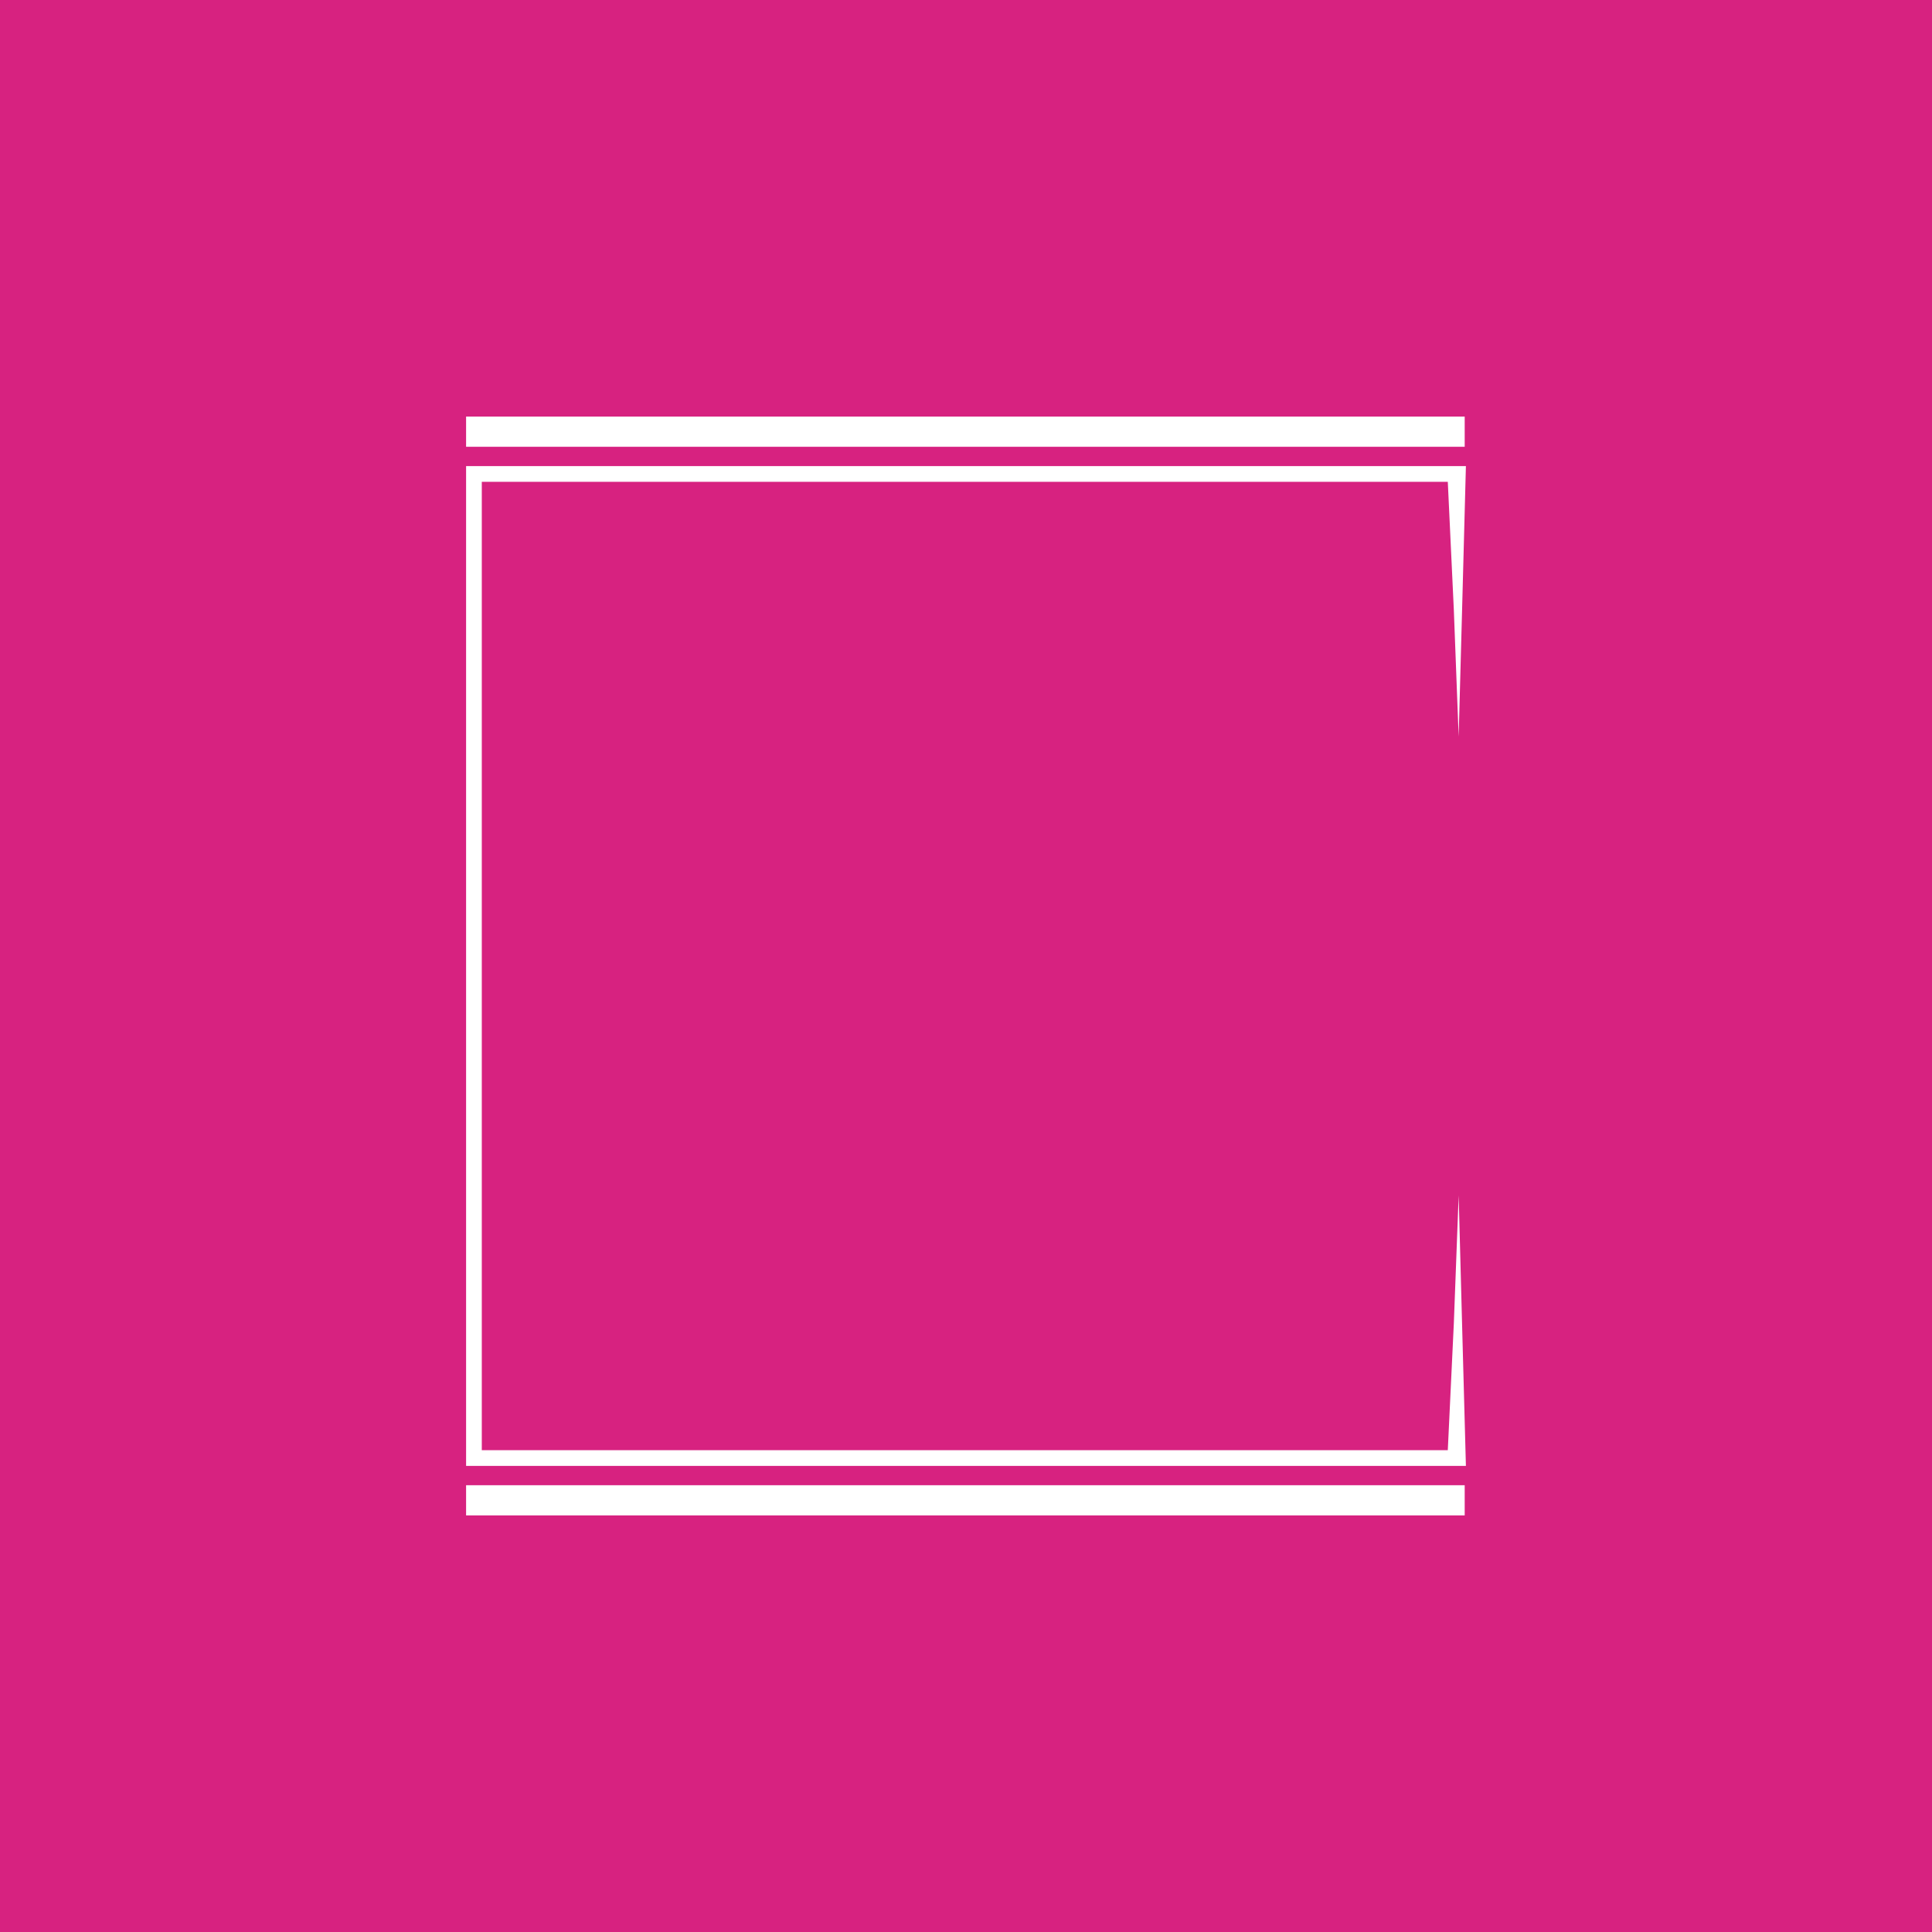<?xml version="1.0" encoding="UTF-8"?>
<svg data-bbox="0 0 16 16" viewBox="0 0 16 16" xmlns="http://www.w3.org/2000/svg" data-type="color">
    <g>
        <path fill="#d72280" d="M16 0v16H0V0h16z" data-color="1"/>
        <path d="M3.86 8V3.86h8.28l-.03 1.13-.03 1.11-.04-1.05-.05-1.06h-8v8.02h8l.05-1.05.04-1.06.03 1.13.03 1.11H3.86V8Zm0 0" fill="#ffffff" data-color="2"/>
        <path fill="#ffffff" d="M12.13 3.45v.25H3.86v-.25h8.27z" data-color="2"/>
        <path fill="#ffffff" d="M12.13 12.3v.25H3.86v-.25h8.27z" data-color="2"/>
    </g>
</svg>
